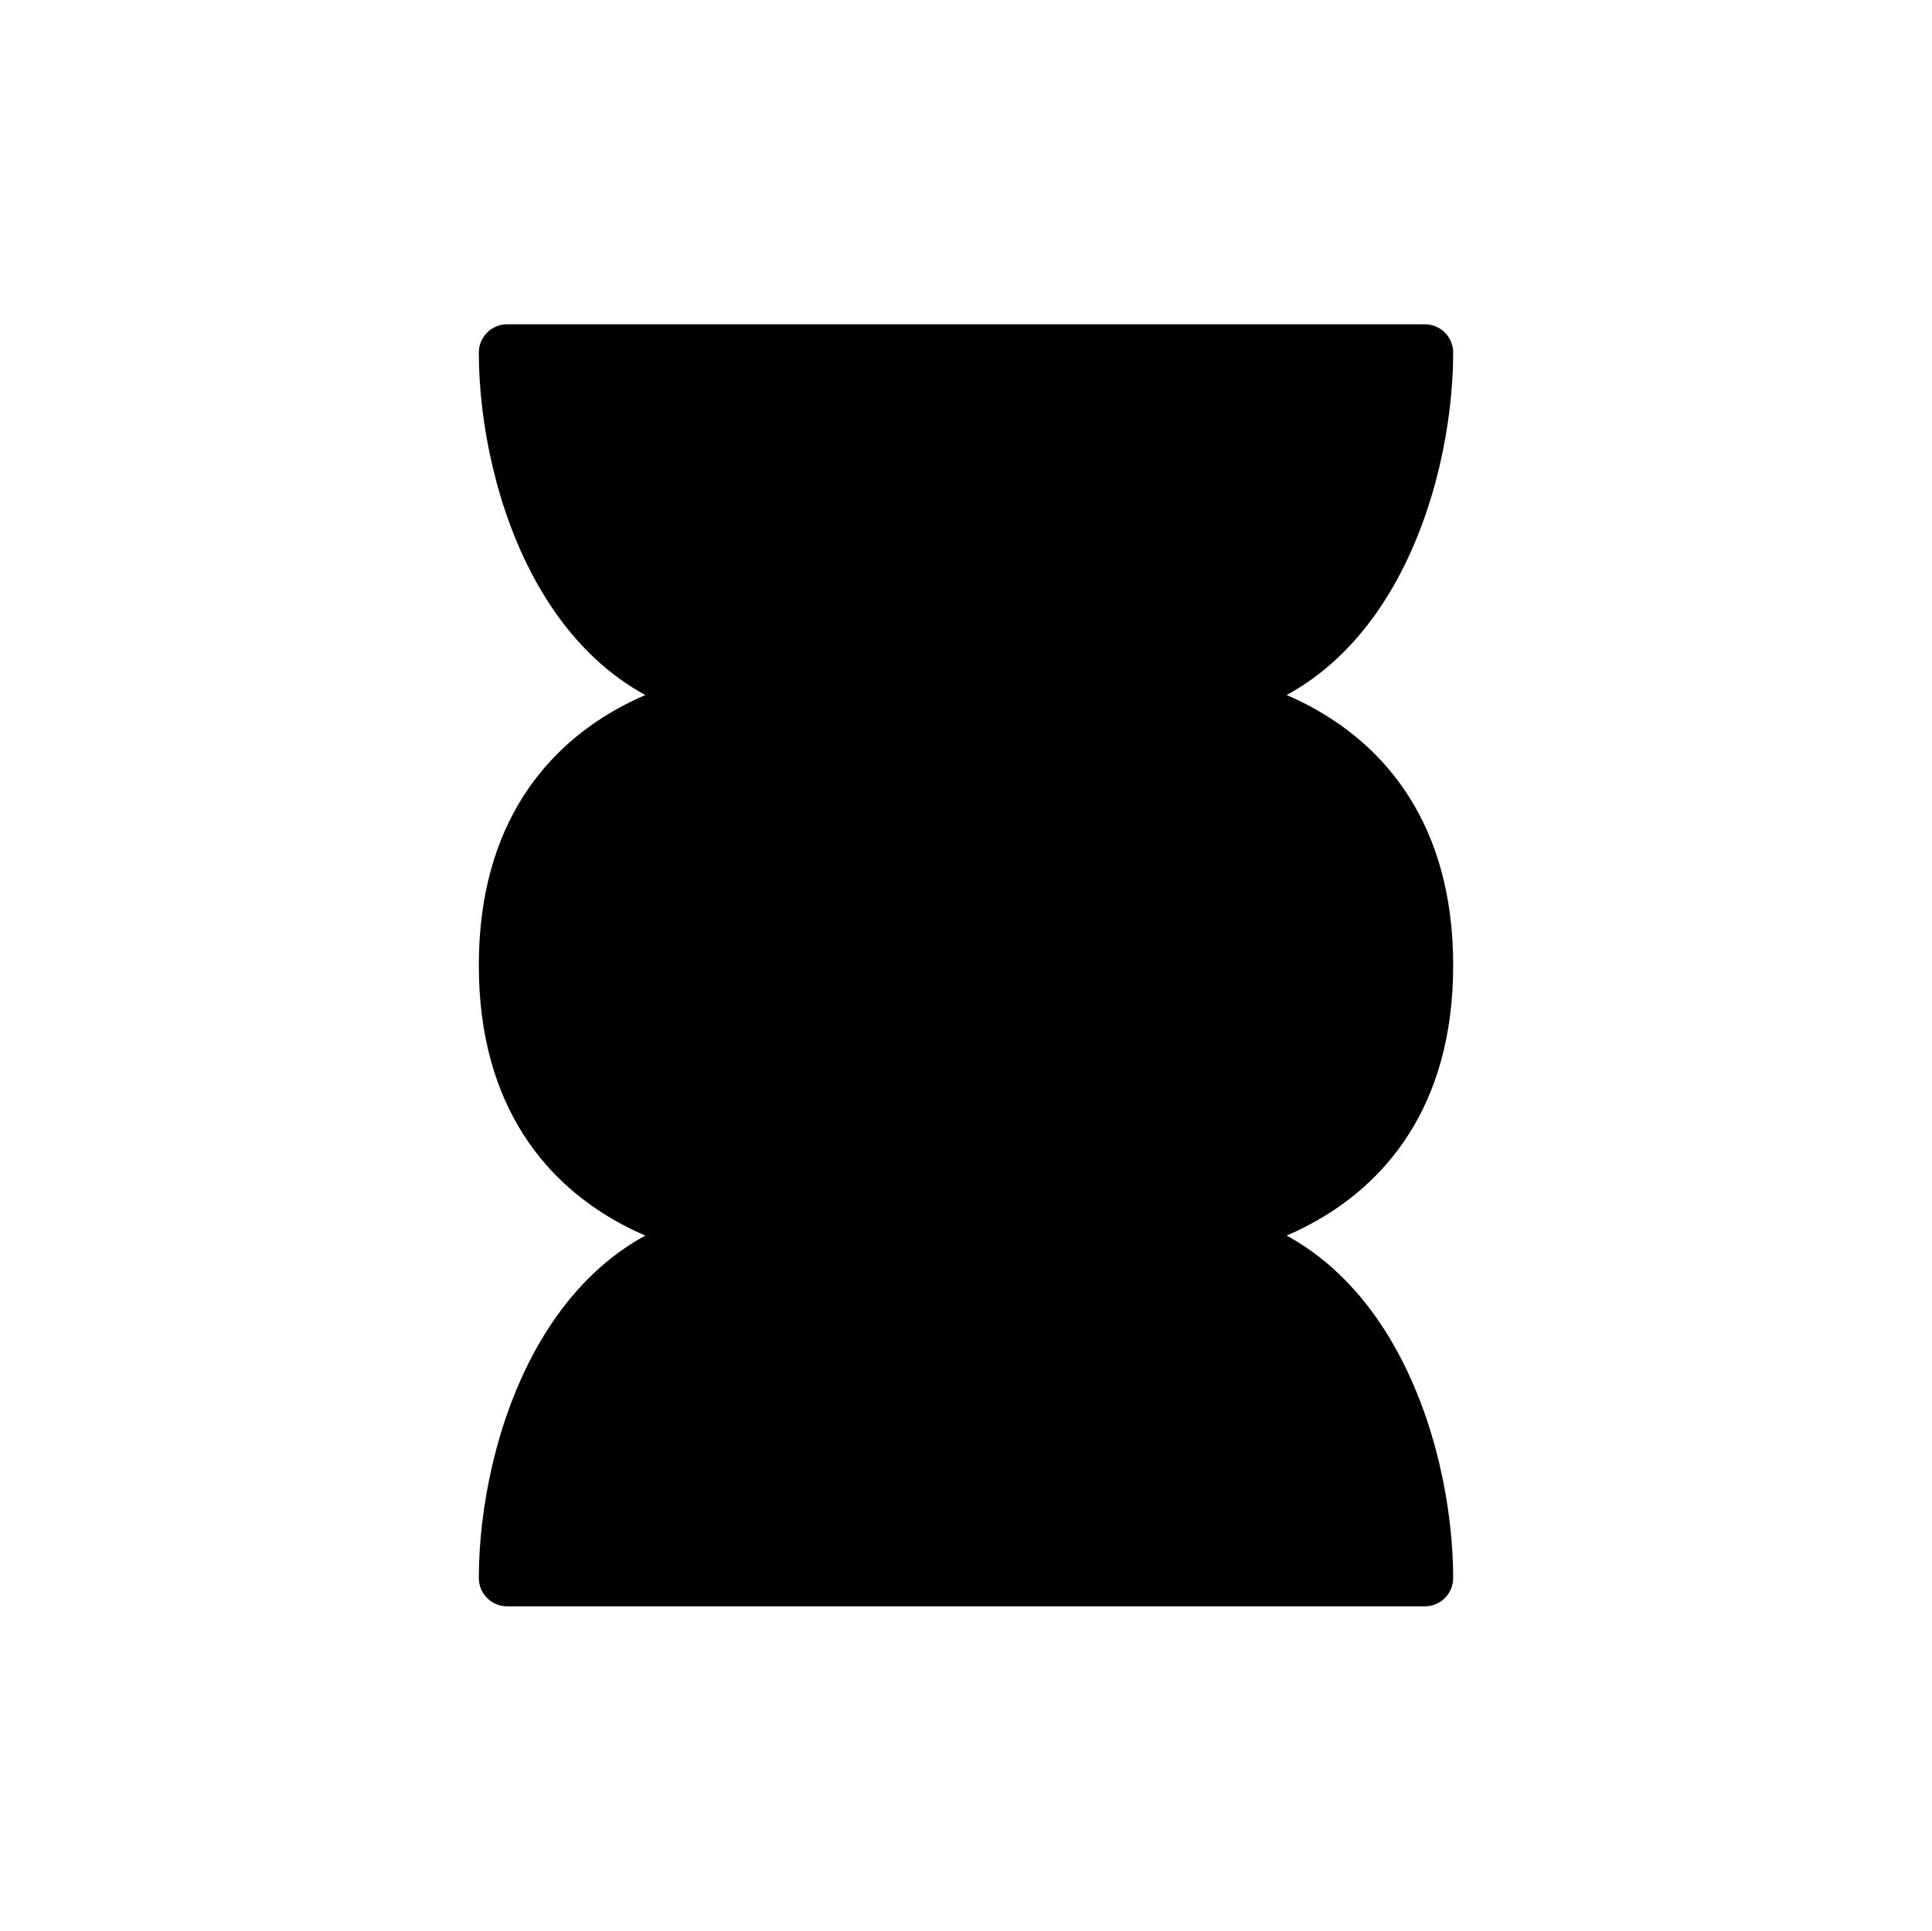 <svg id="Layer_1" data-name="Layer 1" xmlns="http://www.w3.org/2000/svg" viewBox="0 0 1023.89 1023.28"><defs><style>.cls-1{stroke:#000;stroke-linecap:round;stroke-linejoin:round;stroke-width:30px;}</style></defs><title>jashunga</title><path class="cls-1" d="M511.94,836.39H755.13c0-67.84-34-181.91-135.91-181.91,0,0,135.91-2.43,135.91-142.84S619.22,368.8,619.22,368.8c101.94,0,135.91-114.07,135.91-181.92H268.76c0,67.85,34,181.92,135.91,181.92,0,0-135.91,2.42-135.91,142.84S404.67,654.48,404.67,654.48c-101.94,0-135.91,114.07-135.91,181.91Z"/></svg>